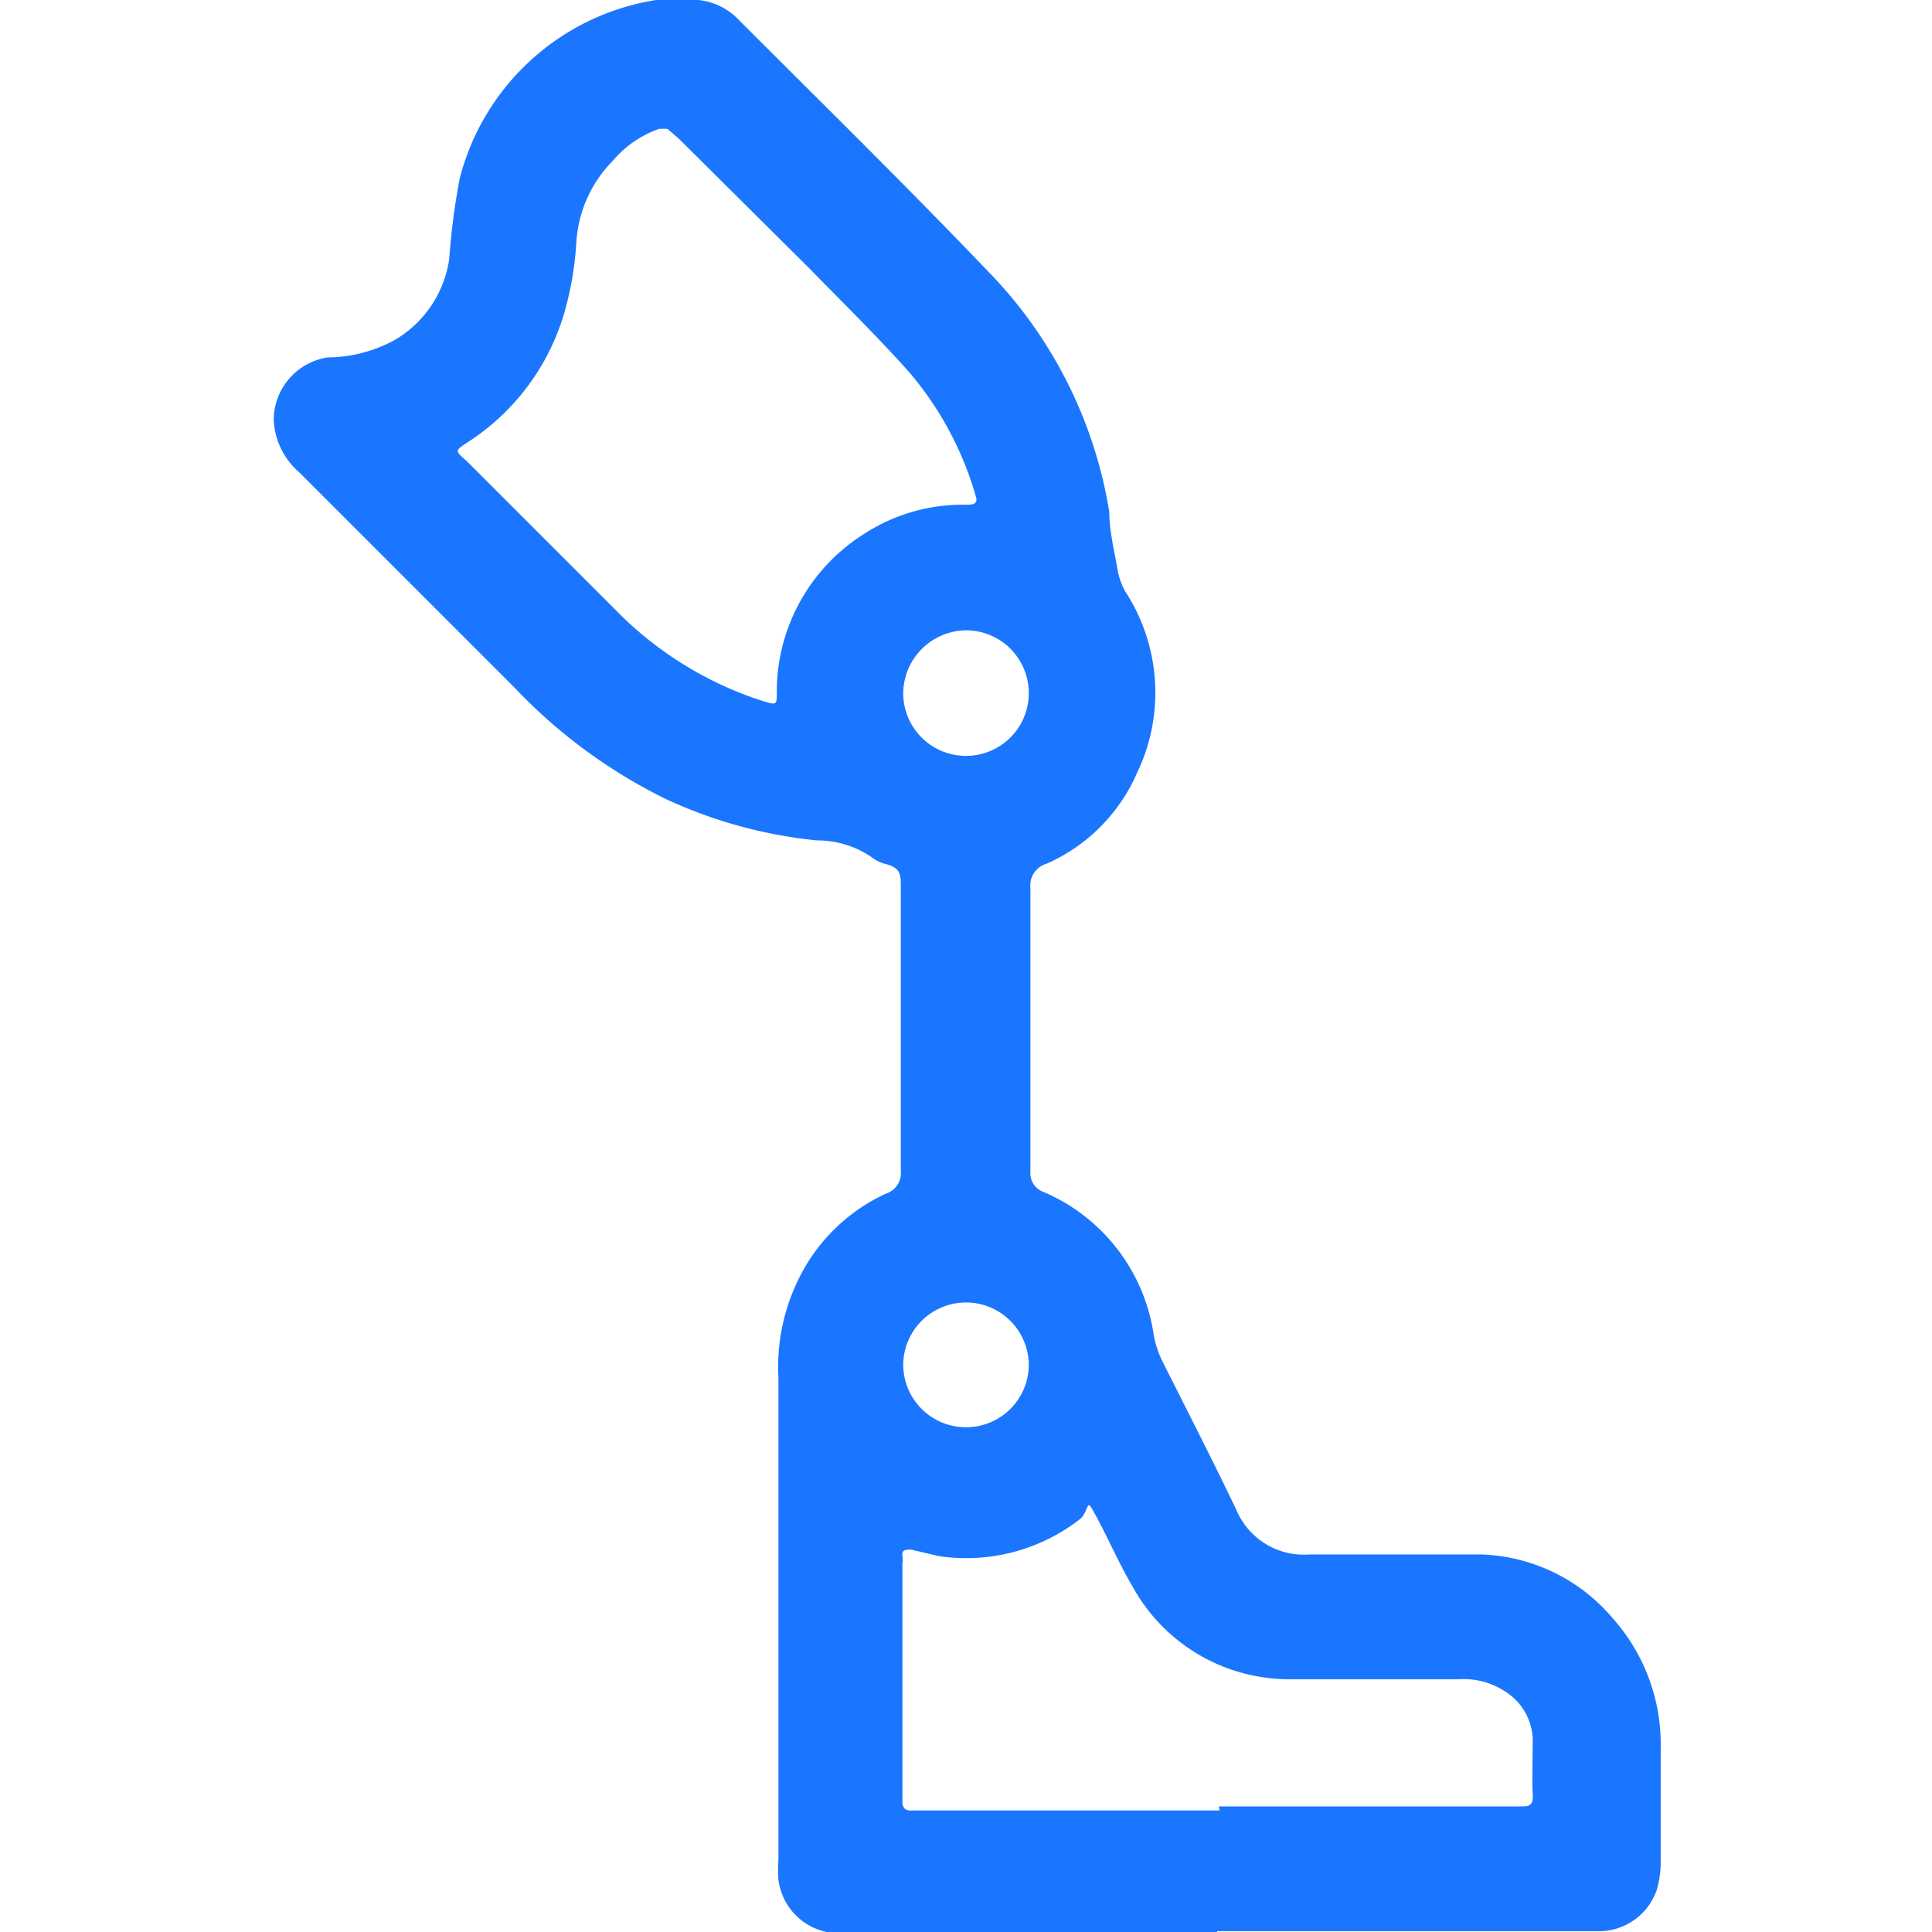 <svg id="Слой_1" data-name="Слой 1" xmlns="http://www.w3.org/2000/svg" width="24" height="24" viewBox="0 0 24 24"><defs><style>.cls-1{fill:#1a76ff;}</style></defs><title>1049</title><path class="cls-1" d="M15.12,24H10.56a1.38,1.38,0,0,1-.29,0,.76.76,0,0,1-.6-.65,1.55,1.55,0,0,1,0-.24q0-3,0-6A2.47,2.47,0,0,1,10,15.74a2.26,2.26,0,0,1,1-.91.27.27,0,0,0,.19-.29q0-1.76,0-3.52c0-.16,0-.24-.2-.29a.44.44,0,0,1-.16-.08,1.19,1.19,0,0,0-.68-.21,5.82,5.82,0,0,1-1.87-.51A6.57,6.57,0,0,1,6.39,8.54L3.72,5.87a.92.92,0,0,1-.32-.65.79.79,0,0,1,.67-.78,1.76,1.76,0,0,0,.84-.22,1.4,1.4,0,0,0,.67-1,8.72,8.72,0,0,1,.13-1A3,3,0,0,1,8.15,0l.37,0a.8.8,0,0,1,.66.25c1.06,1.06,2.13,2.11,3.17,3.2a5.55,5.55,0,0,1,1.43,2.91c0,.23.06.47.1.7a.85.85,0,0,0,.1.29,2.3,2.3,0,0,1,.15,2.24A2.19,2.19,0,0,1,13,10.73a.28.28,0,0,0-.2.3q0,1.76,0,3.52a.25.25,0,0,0,.17.26,2.29,2.29,0,0,1,1.36,1.76,1.22,1.22,0,0,0,.1.32c.31.62.63,1.24.93,1.87a.91.91,0,0,0,.91.55c.71,0,1.42,0,2.12,0a2.23,2.23,0,0,1,1.65.8,2.35,2.35,0,0,1,.59,1.6c0,.47,0,.93,0,1.4a1.25,1.25,0,0,1-.05.37.76.76,0,0,1-.7.51H15.12ZM8.29,1.6l-.1,0A1.33,1.33,0,0,0,7.61,2,1.58,1.58,0,0,0,7.16,3,4,4,0,0,1,7,3.92a2.87,2.87,0,0,1-1.2,1.58c-.15.1-.15.1,0,.23L7.64,7.57A4.47,4.47,0,0,0,9.48,8.71c.17.05.17.05.17-.12,0,0,0,0,0-.06a2.32,2.32,0,0,1,1.12-1.92A2.24,2.24,0,0,1,12,6.27c.07,0,.16,0,.12-.11a4.11,4.11,0,0,0-.82-1.53c-.4-.45-.83-.87-1.25-1.3L8.43,1.72Zm6.85,20.84h3.74c.11,0,.17,0,.16-.15s0-.46,0-.69a.73.73,0,0,0-.33-.58.94.94,0,0,0-.58-.16c-.71,0-1.42,0-2.12,0a2.22,2.22,0,0,1-1.94-1.15c-.16-.27-.29-.57-.44-.85s-.08-.14-.2,0a2.3,2.3,0,0,1-1.77.47l-.34-.08c-.07,0-.12,0-.11.08s0,.07,0,.1q0,1.43,0,2.85s0,.07,0,.1,0,.12.12.11h3.82ZM12,17.73a.78.78,0,0,0,.78-.77.78.78,0,1,0-1.56,0A.78.78,0,0,0,12,17.73Zm0-9.9a.79.79,0,0,0-.78.77A.78.78,0,1,0,12,7.83Z"/></svg>